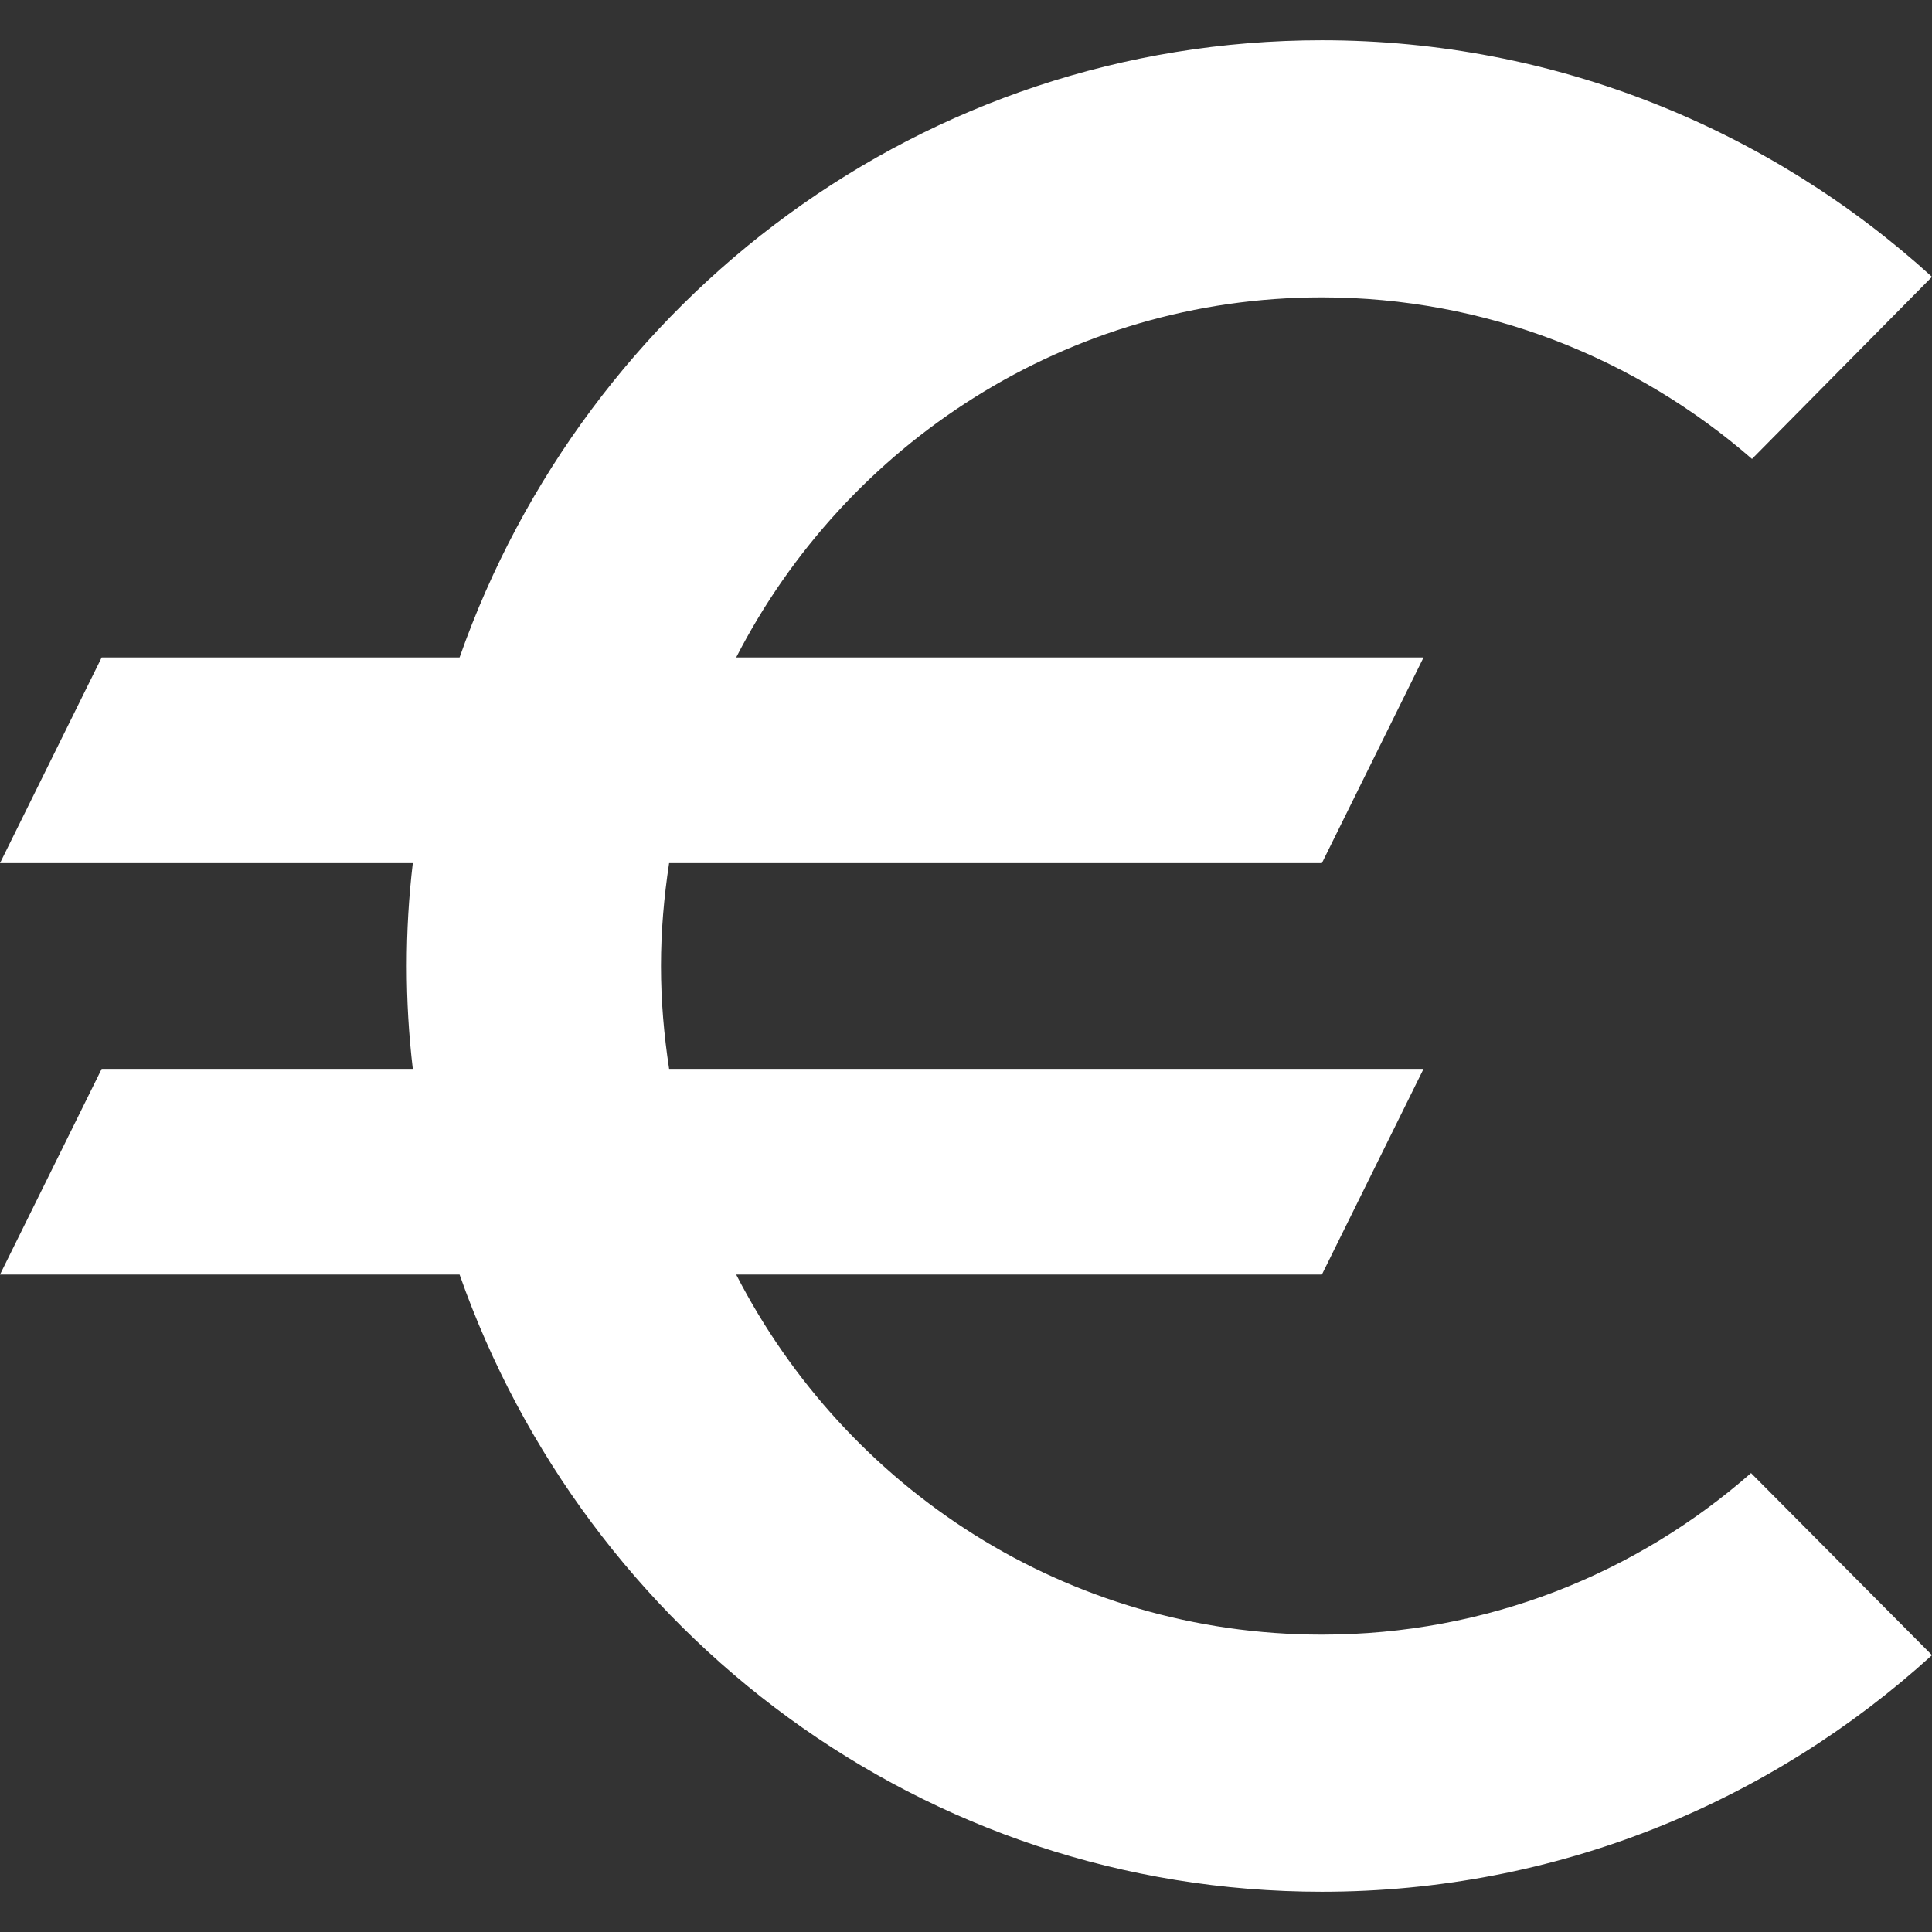 <svg width="24" height="24" viewBox="0 0 24 24" fill="none" xmlns="http://www.w3.org/2000/svg">
<rect x="0" y="0" width="24" height="24" fill="#333333" stroke="none"/>
<path d="M16.421 20.306C13.251 20.306 10.509 18.491 9.145 15.833H16.421L17.684 13.278H8.312C8.248 12.856 8.211 12.434 8.211 12C8.211 11.566 8.248 11.144 8.312 10.722H16.421L17.684 8.167H9.145C10.509 5.509 13.263 3.694 16.421 3.694C18.455 3.694 20.324 4.448 21.764 5.701L24 3.439C21.992 1.612 19.326 0.5 16.421 0.5C11.47 0.5 7.276 3.707 5.709 8.167H1.263L0 10.722H5.128C5.078 11.144 5.053 11.566 5.053 12C5.053 12.434 5.078 12.856 5.128 13.278H1.263L0 15.833H5.709C7.276 20.293 11.47 23.5 16.421 23.5C19.339 23.5 21.992 22.388 24 20.561L21.752 18.299C20.324 19.552 18.467 20.306 16.421 20.306Z" fill="white"/>
</svg>
